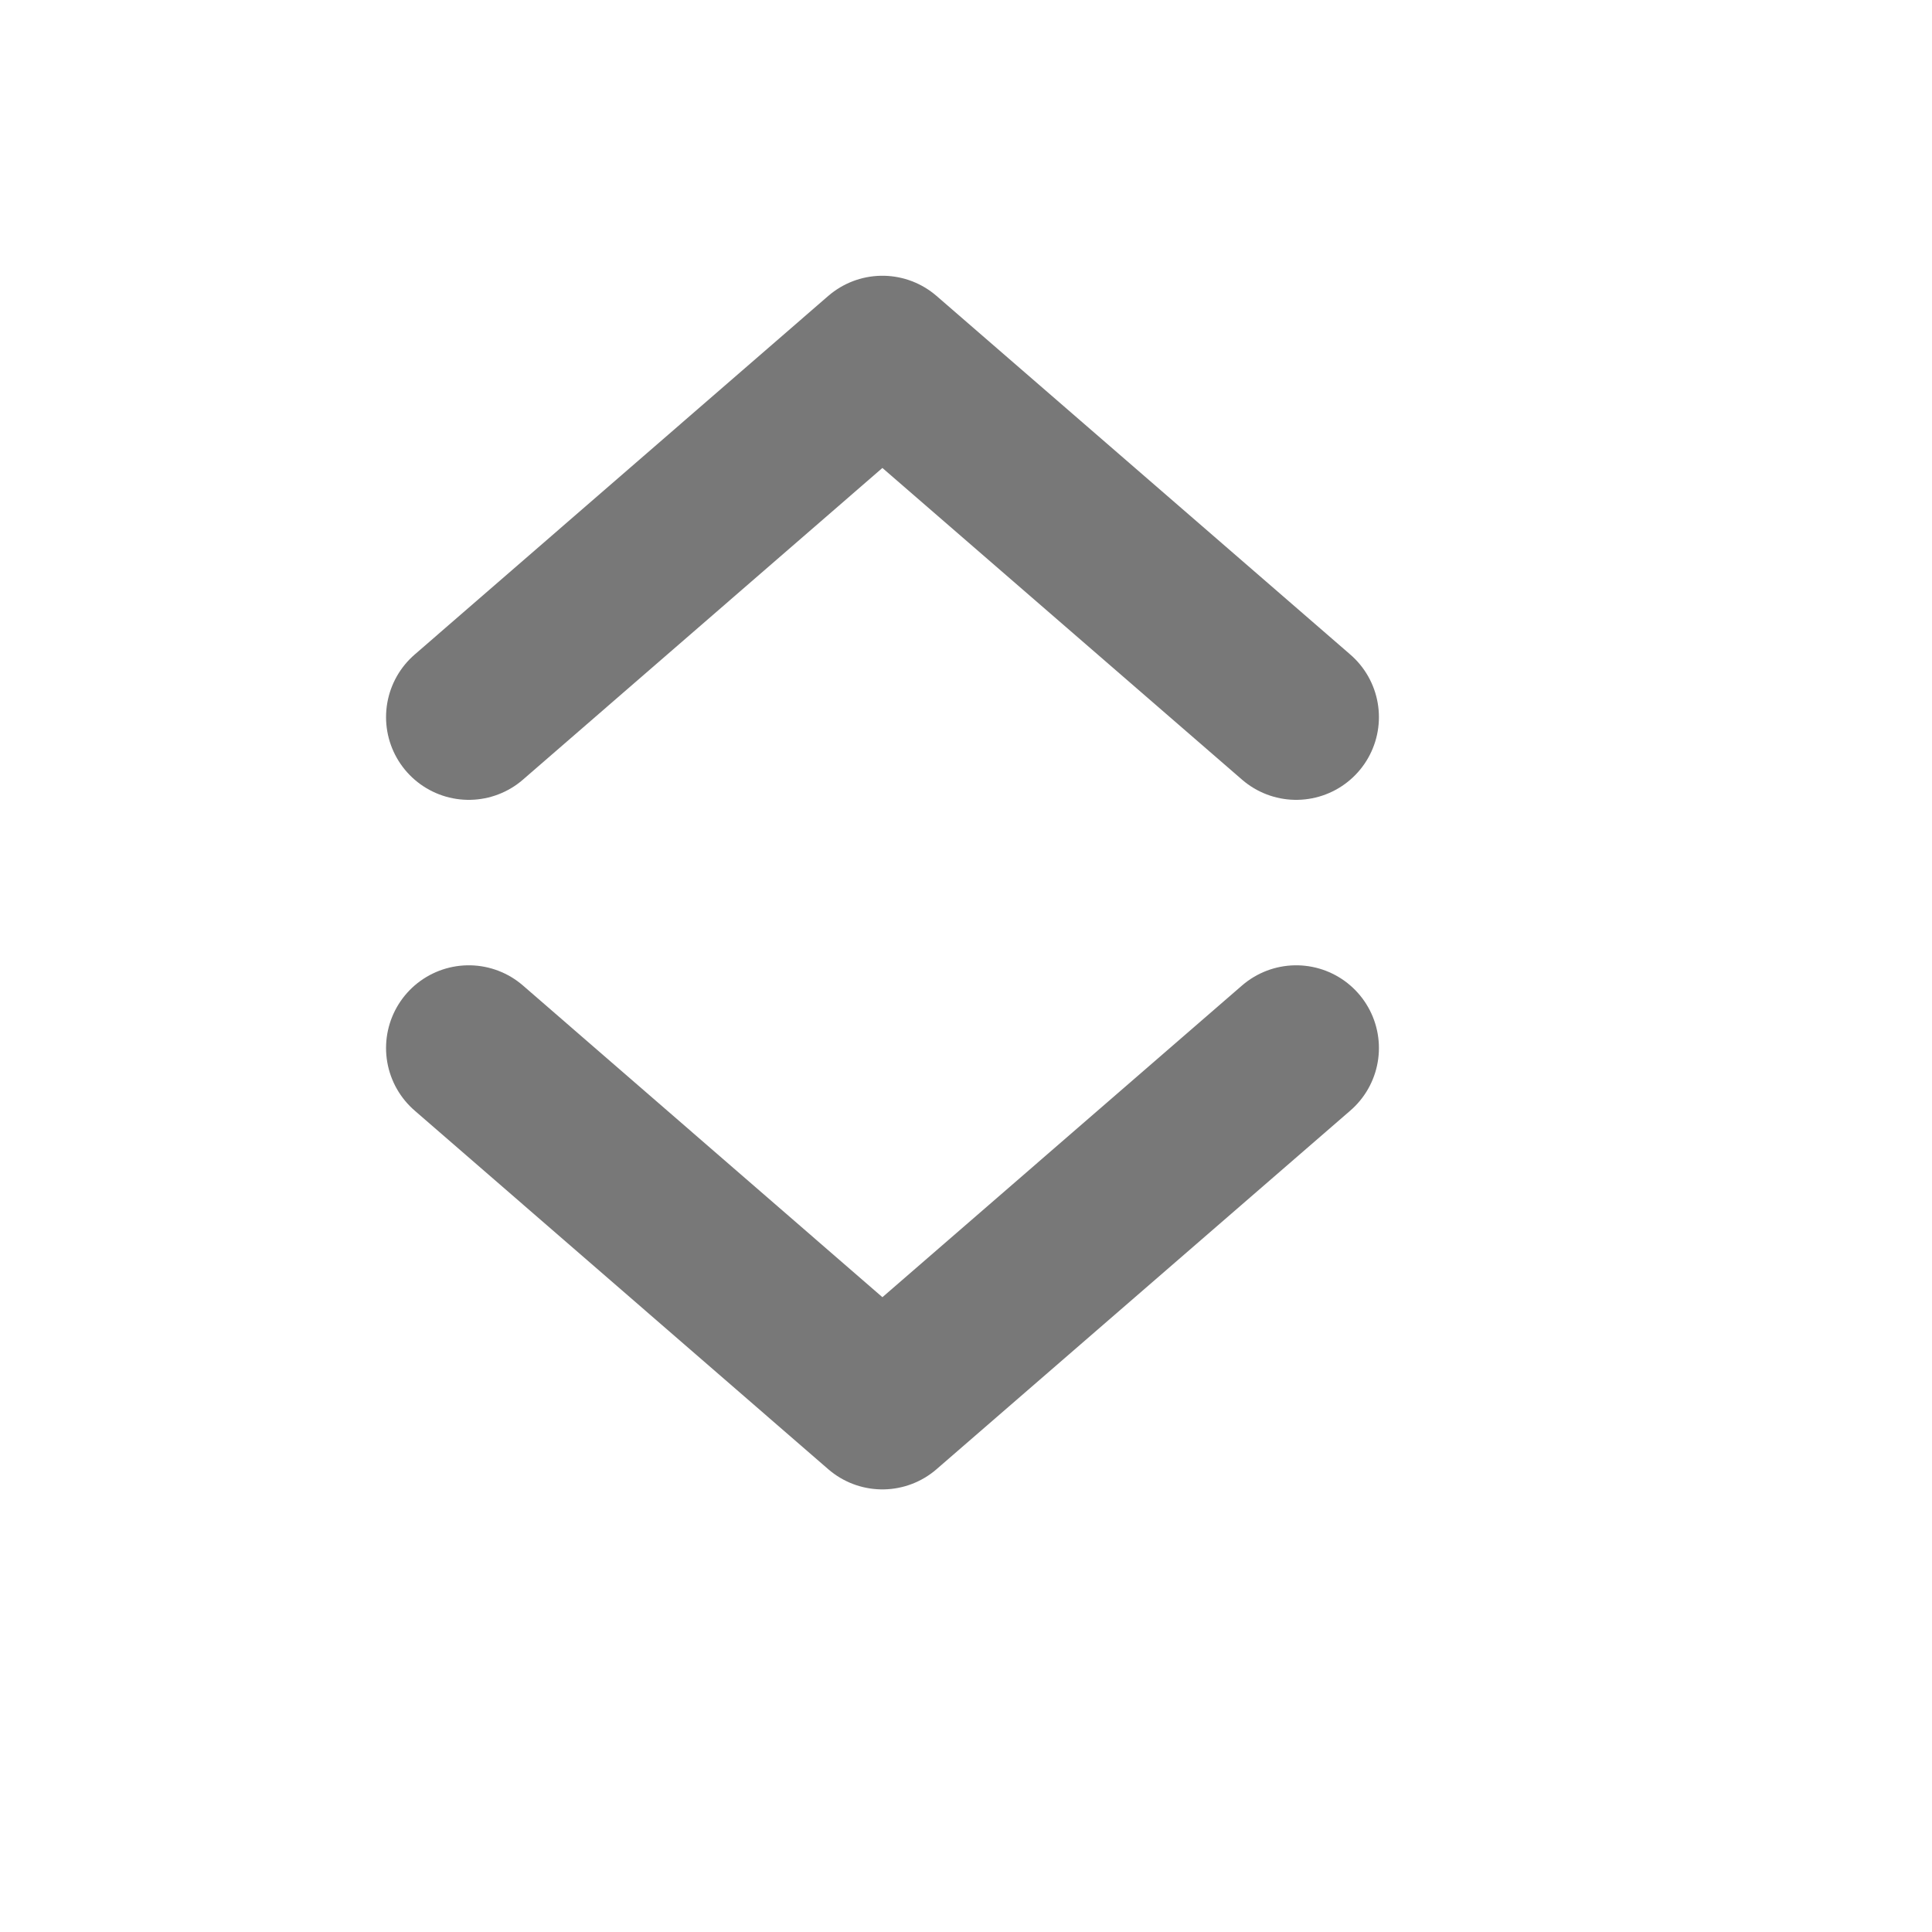 <?xml version="1.0" encoding="utf-8"?>
<svg xmlns="http://www.w3.org/2000/svg" fill="none" height="100%" overflow="visible" preserveAspectRatio="none" style="display: block;" viewBox="0 0 11 11" width="100%">
<g id="ion:chevron-expand">
<path d="M2.669 4.083L5.024 2.041L7.38 4.083M2.669 5.967L5.024 8.009L7.38 5.967" id="Vector" stroke="#787878" stroke-linecap="round" stroke-linejoin="round" stroke-width="0.942"/>
</g>
</svg>